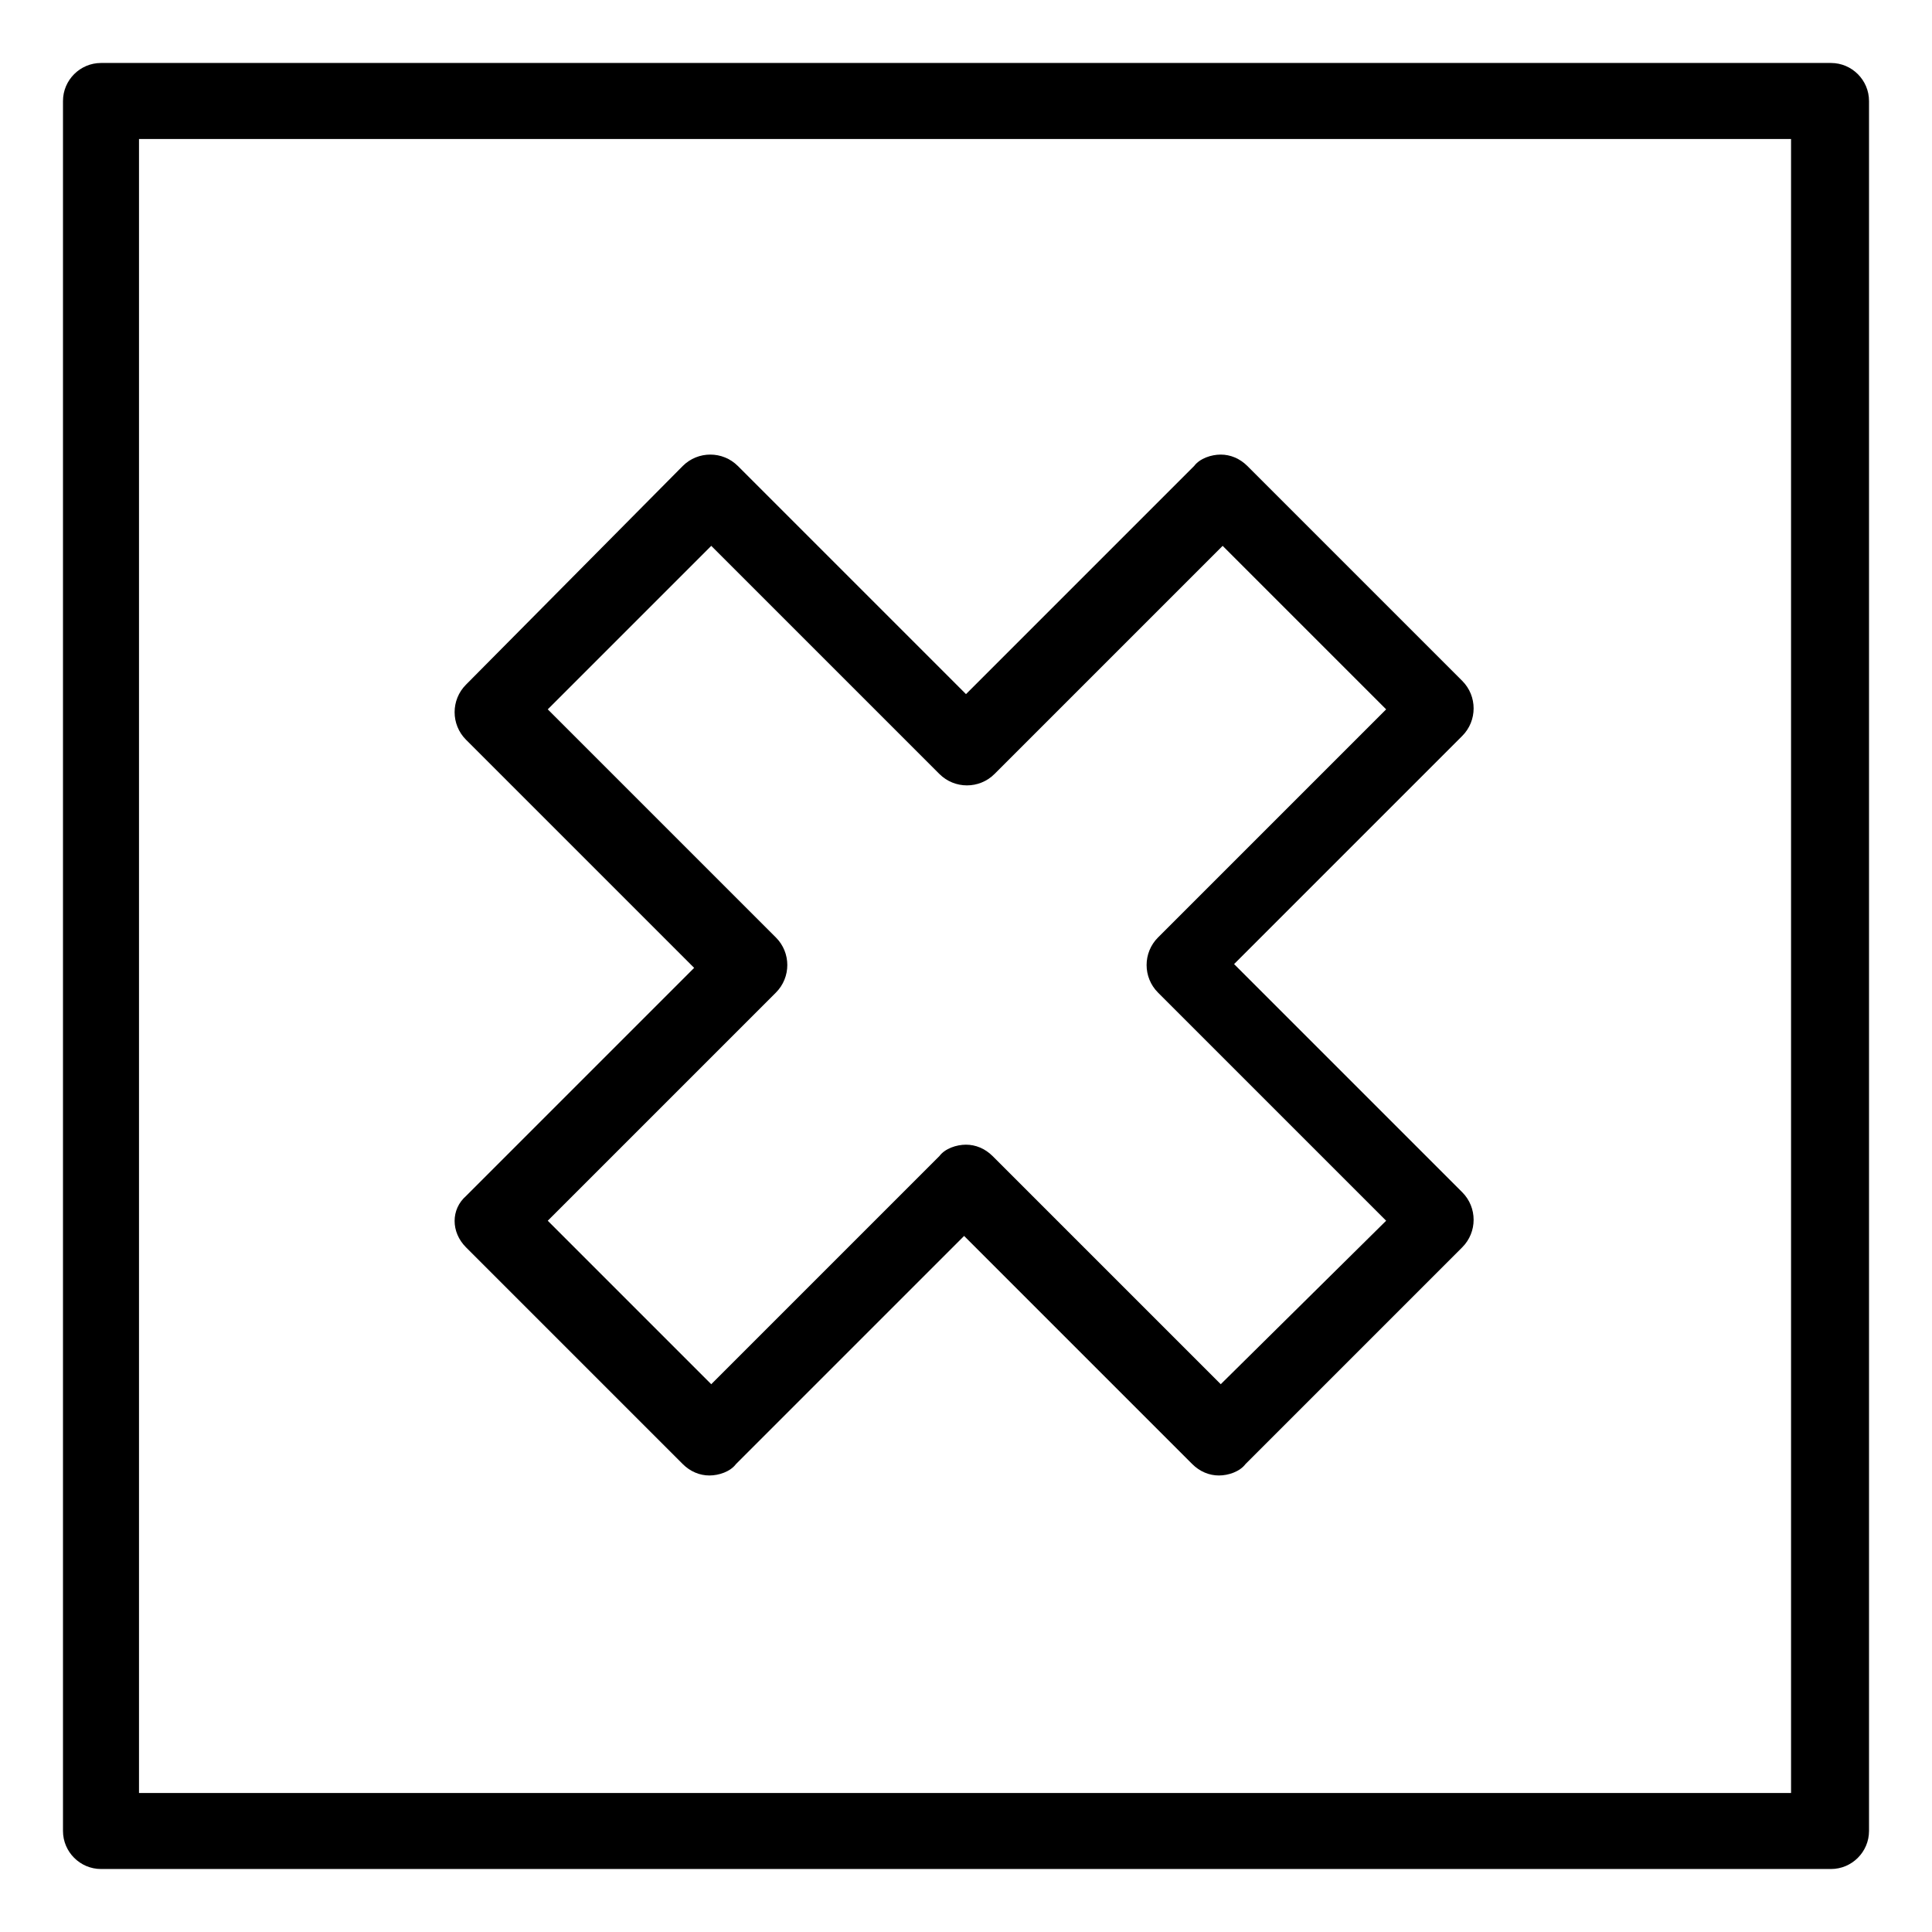 <?xml version="1.0" encoding="UTF-8"?>
<!-- Uploaded to: ICON Repo, www.svgrepo.com, Generator: ICON Repo Mixer Tools -->
<svg fill="#000000" width="800px" height="800px" version="1.1" viewBox="144 144 512 512" xmlns="http://www.w3.org/2000/svg">
 <g>
  <path d="m267.5 474.56 57.434 57.434c2.016 2.016 4.535 3.023 7.055 3.023s5.543-1.008 7.055-3.023l60.457-60.457 60.457 60.457c2.016 2.016 4.535 3.023 7.055 3.023 2.519 0 5.543-1.008 7.055-3.023l57.434-57.434c4.031-4.031 4.031-10.578 0-14.609l-60.457-60.457 60.457-60.457c4.031-4.031 4.031-10.578 0-14.609l-56.934-56.934c-2.016-2.016-4.535-3.023-7.055-3.023-2.519 0-5.543 1.008-7.055 3.023l-60.457 60.457-60.457-60.457c-4.031-4.031-10.578-4.031-14.609 0l-57.434 57.938c-4.031 4.031-4.031 10.578 0 14.609l60.457 60.457-60.457 60.457c-4.031 3.527-4.031 9.574 0 13.605zm82.121-67.512c4.031-4.031 4.031-10.578 0-14.609l-60.457-60.457 43.328-43.328 60.457 60.457c4.031 4.031 10.578 4.031 14.609 0l60.457-60.457 43.328 43.328-60.457 60.457c-4.031 4.031-4.031 10.578 0 14.609l60.457 60.457-43.832 43.328-60.457-60.457c-2.016-2.016-4.535-3.023-7.055-3.023-2.519 0-5.543 1.008-7.055 3.023l-60.457 60.457-43.324-43.328z"/>
  <path d="m629.23 160.69h-458.46c-5.543 0-10.078 4.535-10.078 10.078v458.46c0 5.543 4.535 10.078 10.078 10.078h458.46c5.543 0 10.078-4.535 10.078-10.078v-458.46c0-5.543-4.535-10.078-10.078-10.078zm-10.074 458.47h-438.32v-438.32h437.81l0.004 438.32z"/>
 </g>
</svg>